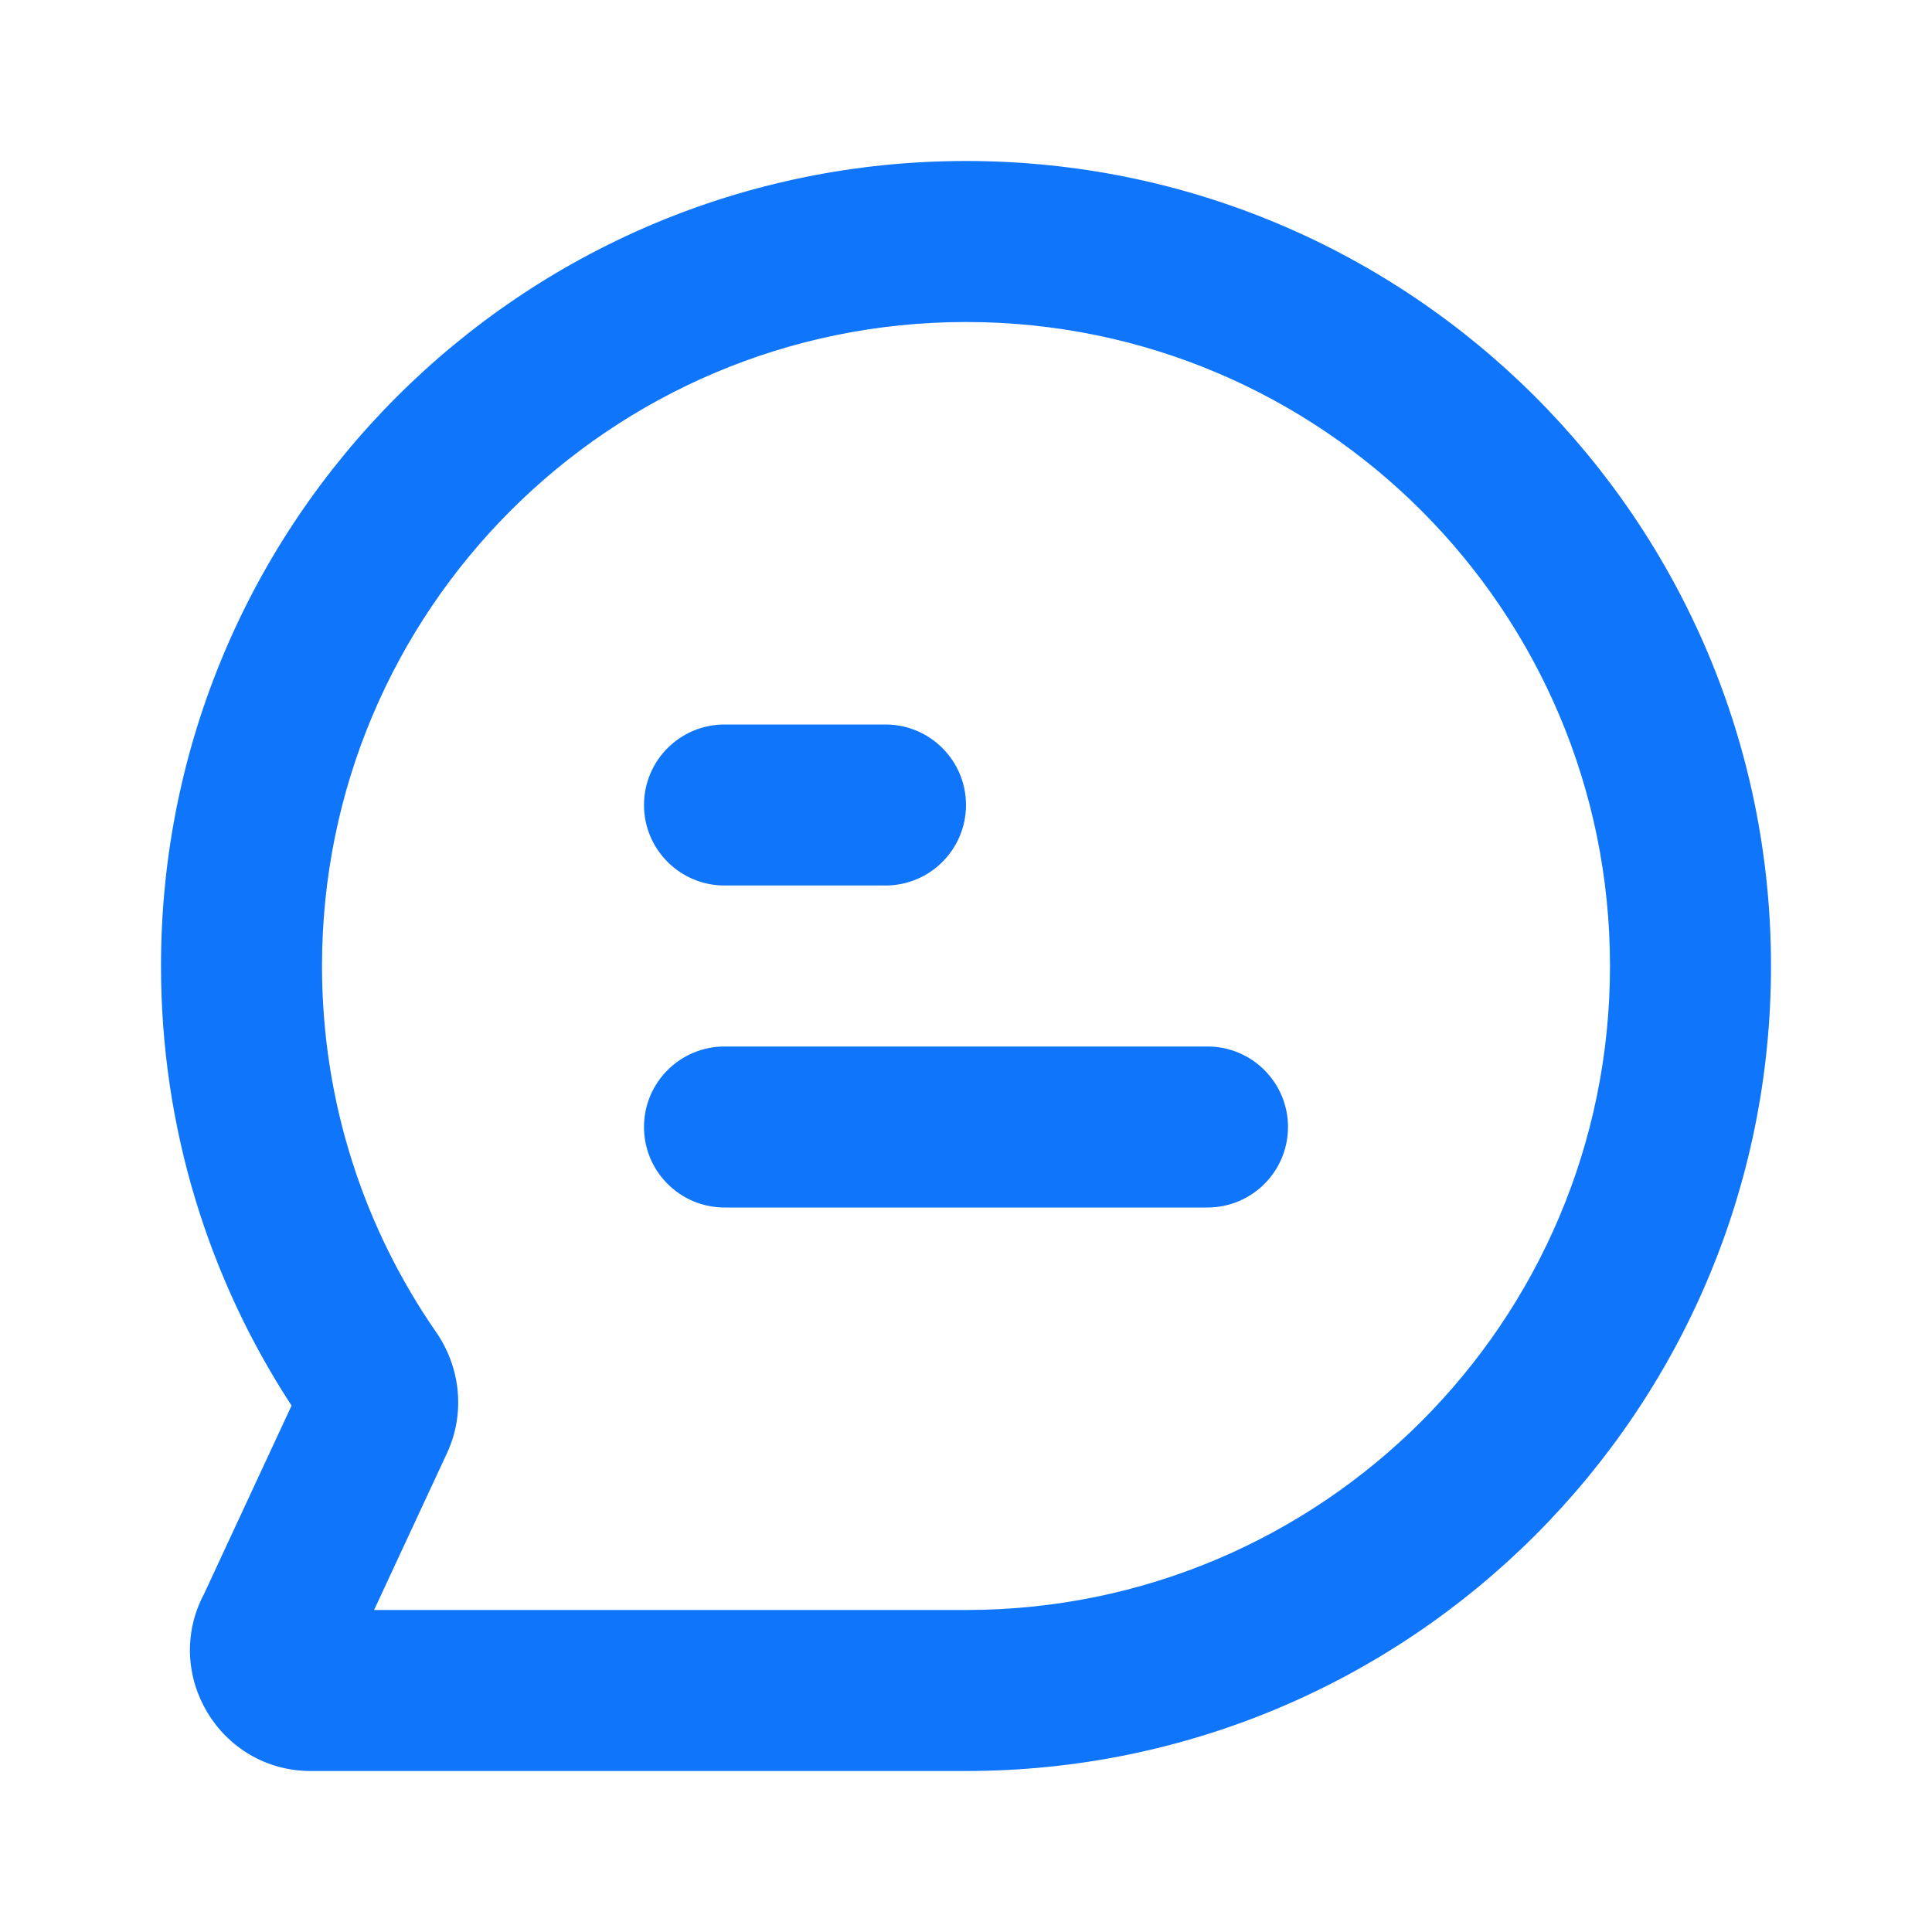 <svg width="24" height="24" viewBox="0 0 24 24" fill="none" xmlns="http://www.w3.org/2000/svg">
<g clip-path="url(#clip0_457_1297)">
<path fill-rule="evenodd" clip-rule="evenodd" d="M12 4C7.582 4 4 7.582 4 12C4 13.692 4.524 15.259 5.419 16.55C5.715 16.978 5.787 17.548 5.552 18.053L4.647 20H12C16.418 20 20 16.418 20 12C20 7.582 16.418 4 12 4ZM2 12C2 6.477 6.477 2 12 2C17.523 2 22 6.477 22 12C22 17.523 17.523 22 12 22H3.862C2.727 22 2.01 20.793 2.534 19.802L3.622 17.461C2.596 15.891 2 14.014 2 12Z" fill="#0F75FA"/>
<path fill-rule="evenodd" clip-rule="evenodd" d="M8 14C8 13.448 8.448 13 9 13H15C15.552 13 16 13.448 16 14C16 14.552 15.552 15 15 15H9C8.448 15 8 14.552 8 14Z" fill="#0F75FA"/>
<path fill-rule="evenodd" clip-rule="evenodd" d="M8 10C8 9.448 8.448 9 9 9H11C11.552 9 12 9.448 12 10C12 10.552 11.552 11 11 11H9C8.448 11 8 10.552 8 10Z" fill="#0F75FA"/>
</g>
<defs>
<clipPath id="clip0_457_1297">
<rect width="24" height="24" fill="white"/>
</clipPath>
</defs>
</svg>
